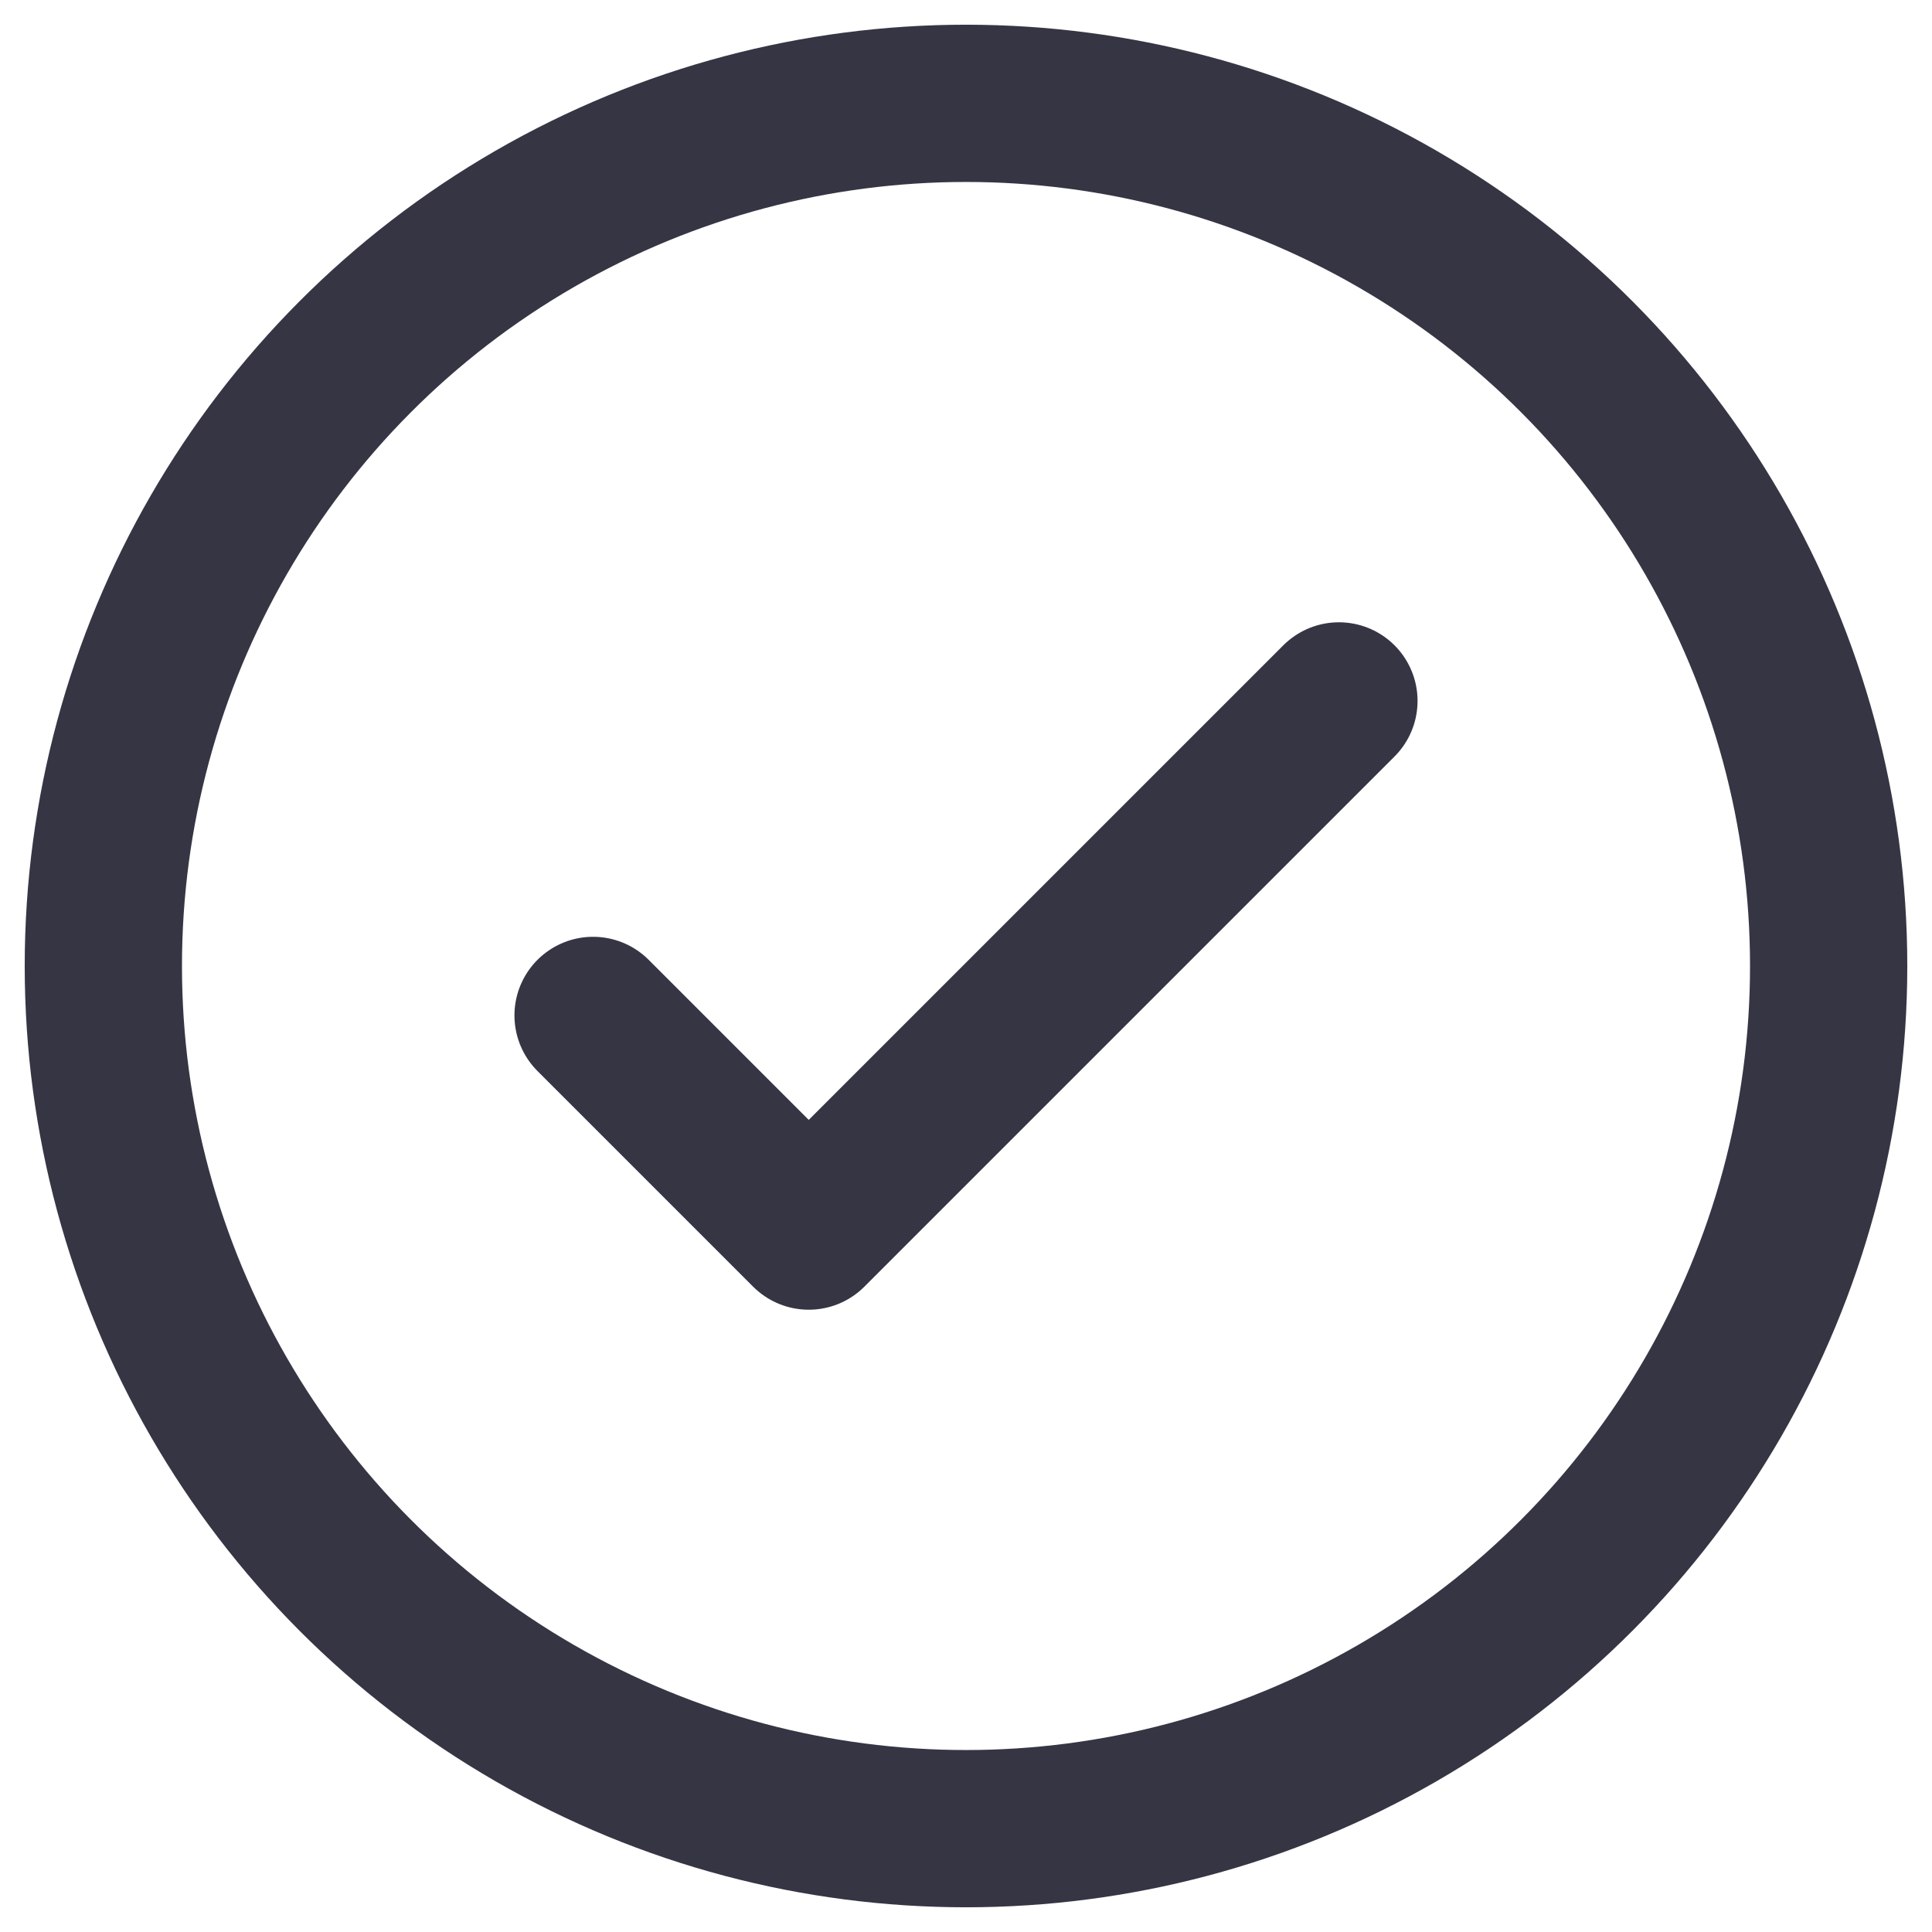 <?xml version="1.0" encoding="UTF-8"?>
<svg id="Layer_2" xmlns="http://www.w3.org/2000/svg" version="1.1" viewBox="0 0 43 43">
  <!-- Generator: Adobe Illustrator 29.6.1, SVG Export Plug-In . SVG Version: 2.1.1 Build 9)  -->
  <defs>
    <style>
      .st0 {
        fill: none;
        stroke: #353544;
        stroke-linecap: round;
        stroke-linejoin: round;
        stroke-width: 3.5px;
      }
    </style>
  </defs>
  <g id="Layer_2-2">
    <g id="uuid-5a58267c-d1ad-472a-92e4-0825fd912f23">
      <g id="Layer_1-2">
        <polyline class="st0" points="13.2 22.6 18 27.4 29.8 15.6"/>
        <circle class="st0" cx="21.5" cy="21.5" r="19.2"/>
      </g>
    </g>
  </g>
</svg>